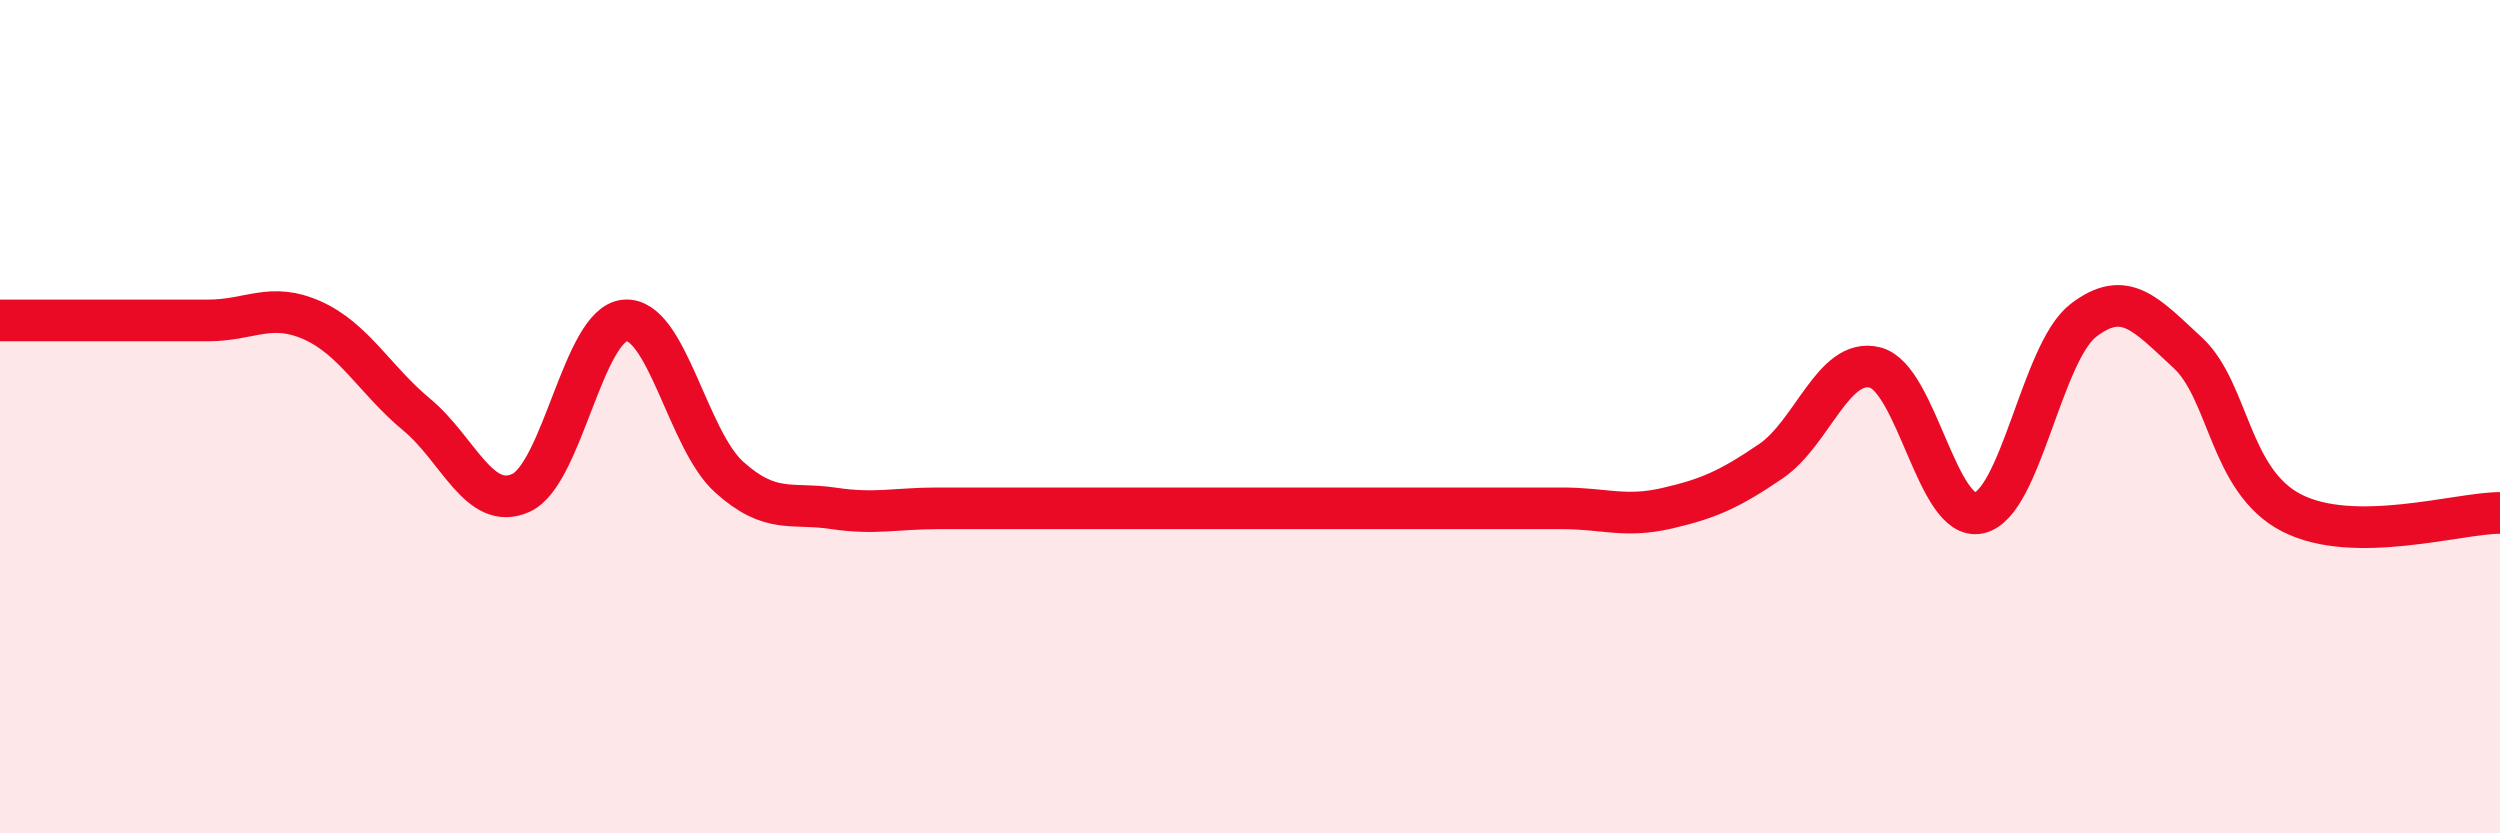 
    <svg width="60" height="20" viewBox="0 0 60 20" xmlns="http://www.w3.org/2000/svg">
      <path
        d="M 0,7.69 C 0.5,7.69 1.5,7.69 2.5,7.69 C 3.5,7.69 4,7.69 5,7.69 C 6,7.69 6.5,7.24 7.5,7.69 C 8.5,8.14 9,9.12 10,9.95 C 11,10.78 11.5,12.28 12.5,11.83 C 13.5,11.38 14,7.77 15,7.69 C 16,7.61 16.5,10.55 17.5,11.45 C 18.5,12.35 19,12.05 20,12.2 C 21,12.35 21.5,12.2 22.5,12.2 C 23.5,12.2 24,12.2 25,12.2 C 26,12.2 26.5,12.2 27.5,12.2 C 28.5,12.2 29,12.2 30,12.2 C 31,12.2 31.5,12.2 32.5,12.2 C 33.5,12.2 34,12.2 35,12.2 C 36,12.2 36.5,12.2 37.5,12.2 C 38.5,12.2 39,12.43 40,12.2 C 41,11.97 41.5,11.75 42.5,11.07 C 43.5,10.39 44,8.57 45,8.82 C 46,9.07 46.5,12.54 47.5,12.31 C 48.5,12.08 49,8.46 50,7.69 C 51,6.92 51.5,7.54 52.5,8.46 C 53.5,9.38 53.5,11.54 55,12.31 C 56.5,13.08 59,12.31 60,12.31L60 20L0 20Z"
        fill="#EB0A25"
        opacity="0.1"
        stroke-linecap="round"
        stroke-linejoin="round"
      />
      <path
        d="M 0,7.69 C 0.5,7.69 1.5,7.69 2.5,7.69 C 3.5,7.69 4,7.69 5,7.69 C 6,7.69 6.5,7.24 7.5,7.69 C 8.5,8.14 9,9.12 10,9.95 C 11,10.78 11.5,12.28 12.5,11.83 C 13.5,11.38 14,7.77 15,7.69 C 16,7.61 16.5,10.55 17.5,11.45 C 18.5,12.35 19,12.05 20,12.2 C 21,12.35 21.5,12.2 22.5,12.2 C 23.5,12.2 24,12.2 25,12.2 C 26,12.2 26.5,12.2 27.5,12.2 C 28.5,12.2 29,12.2 30,12.2 C 31,12.2 31.5,12.2 32.5,12.2 C 33.5,12.2 34,12.2 35,12.2 C 36,12.2 36.5,12.2 37.5,12.2 C 38.5,12.2 39,12.43 40,12.2 C 41,11.97 41.5,11.75 42.5,11.07 C 43.5,10.39 44,8.57 45,8.82 C 46,9.07 46.5,12.54 47.5,12.31 C 48.5,12.08 49,8.46 50,7.69 C 51,6.92 51.5,7.54 52.5,8.46 C 53.5,9.38 53.5,11.54 55,12.31 C 56.5,13.08 59,12.31 60,12.31"
        stroke="#EB0A25"
        stroke-width="1"
        fill="none"
        stroke-linecap="round"
        stroke-linejoin="round"
      />
    </svg>
  